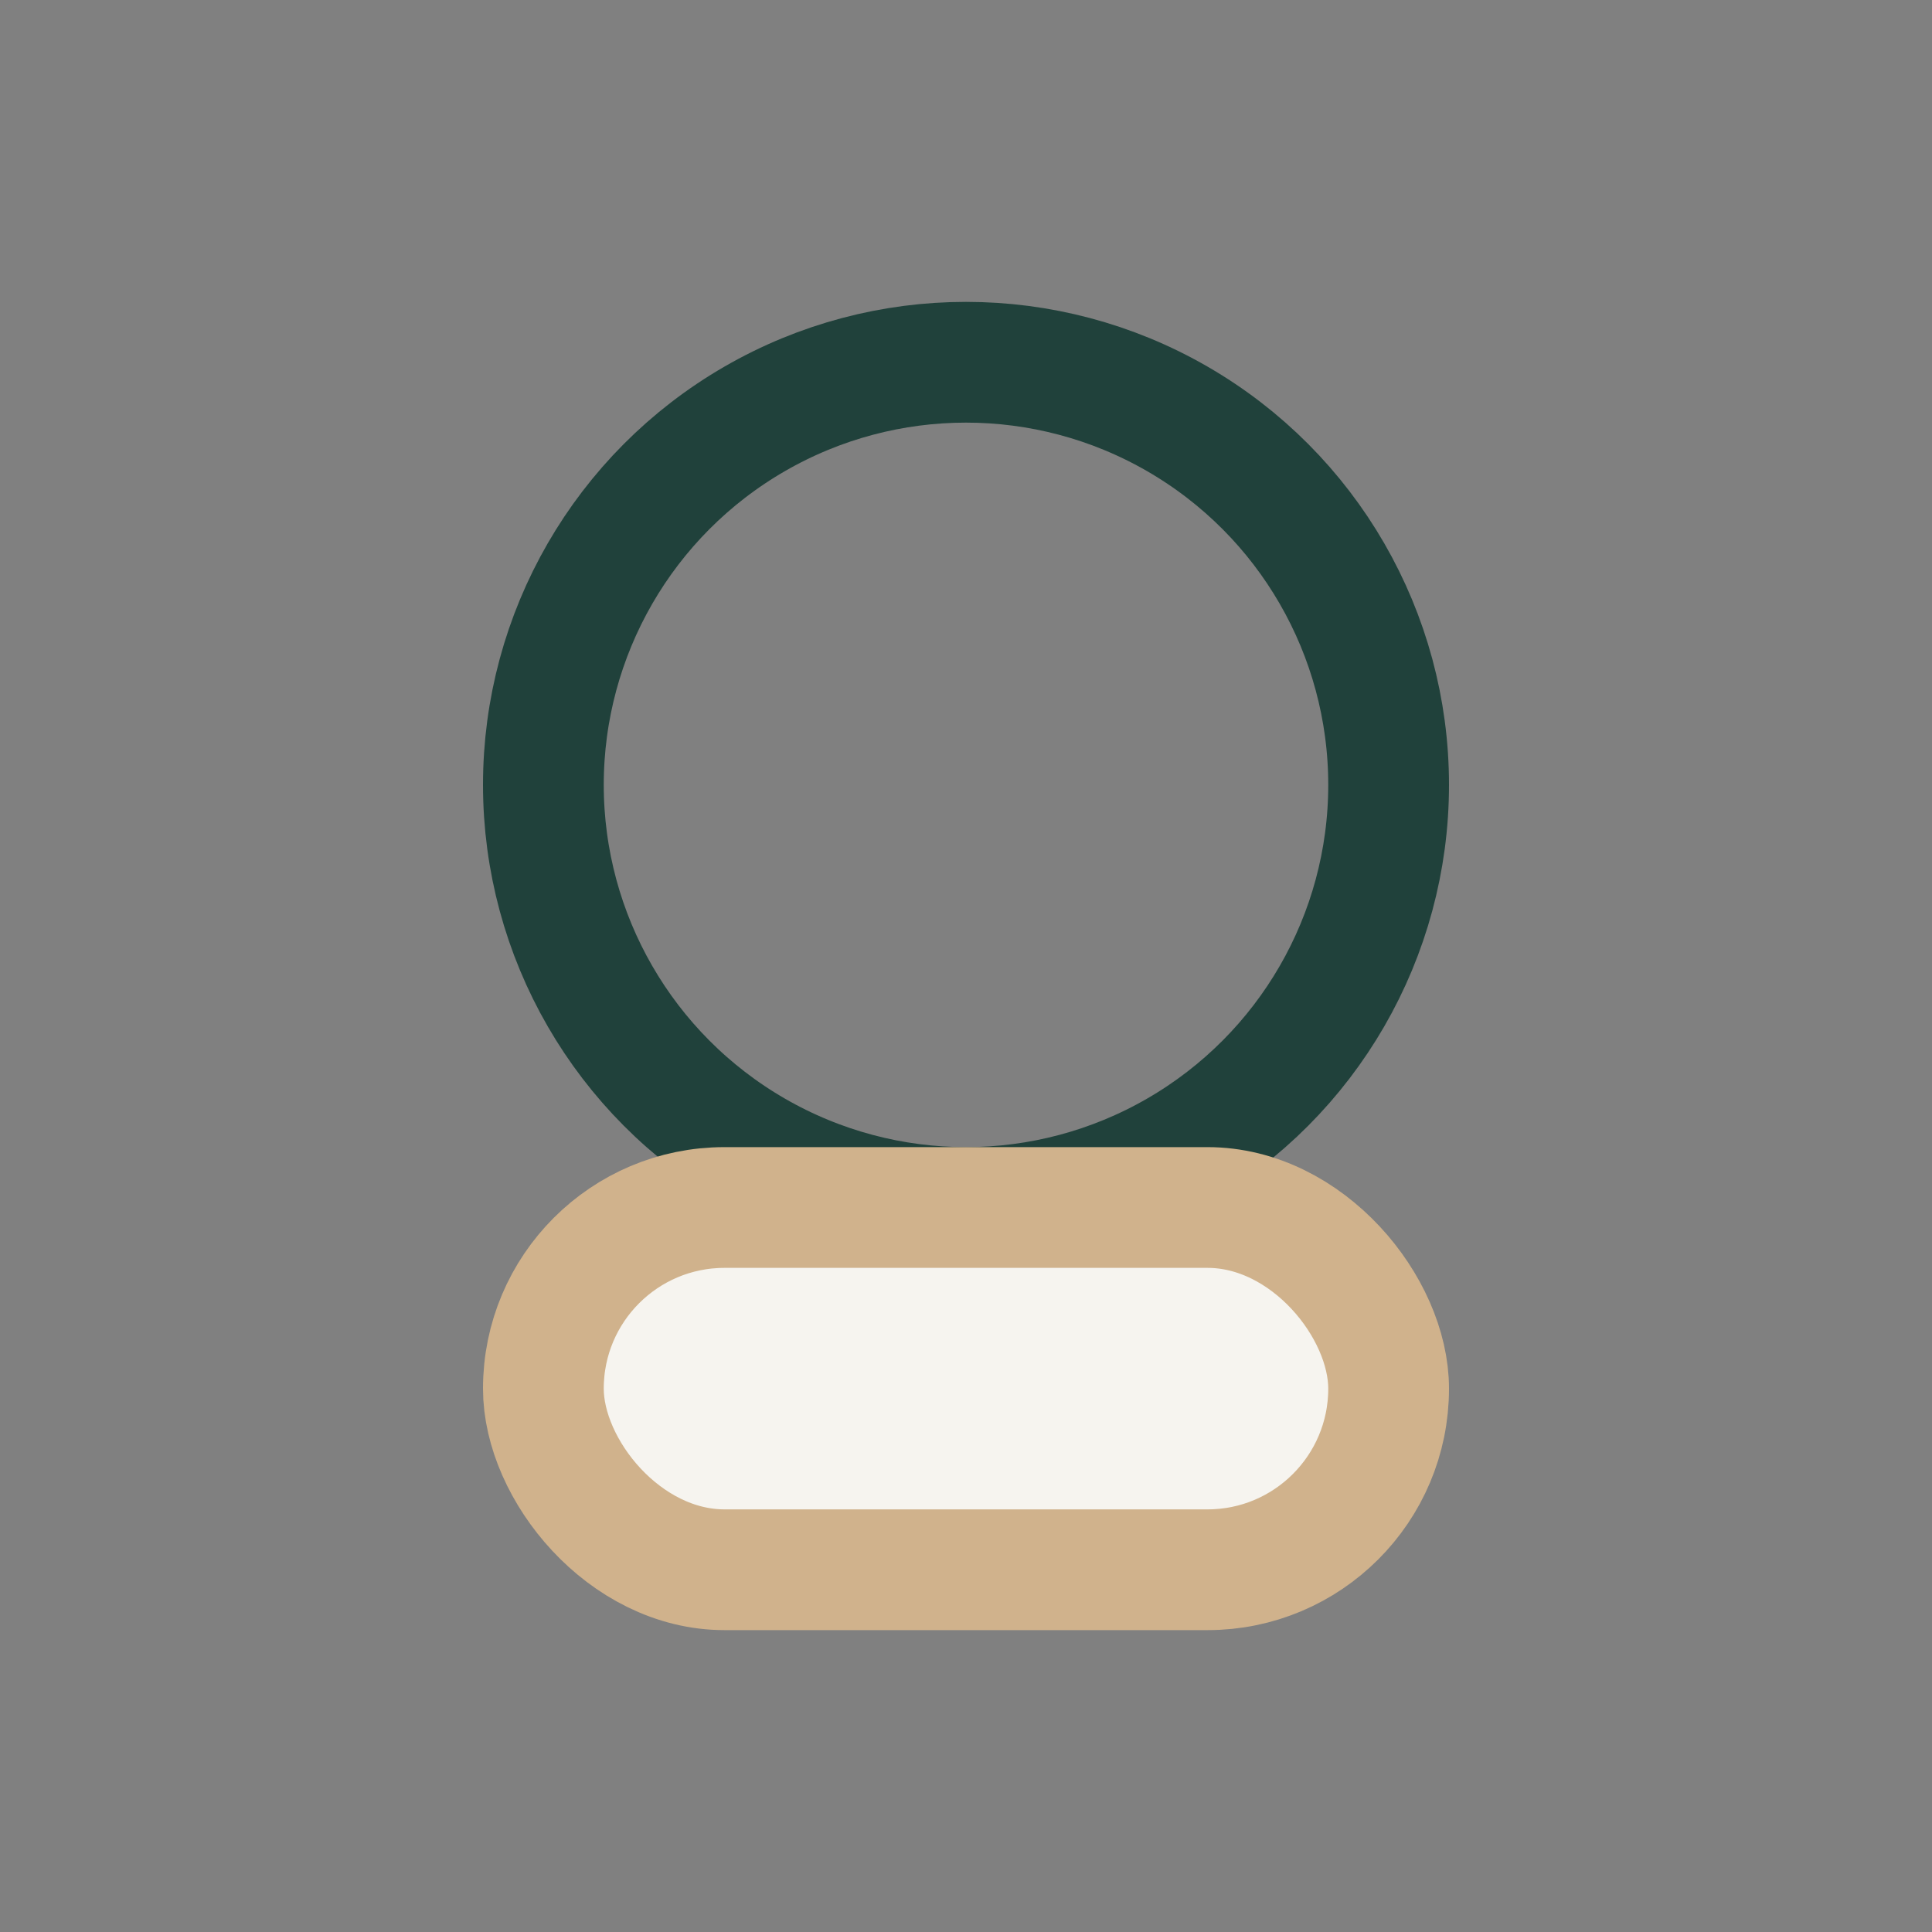 <?xml version="1.0" encoding="UTF-8"?>
<svg xmlns="http://www.w3.org/2000/svg" width="32" height="32" viewBox="0 0 32 32"><rect x="0" y="0" width="32" height="32" fill="#808080" stroke="none"/><circle cx="16" cy="13" r="7" fill="none" stroke="#20413B" stroke-width="2"/><rect x="9" y="20" width="14" height="6" rx="3" fill="#F6F4EF" stroke="#D0B28C" stroke-width="2"/></svg>